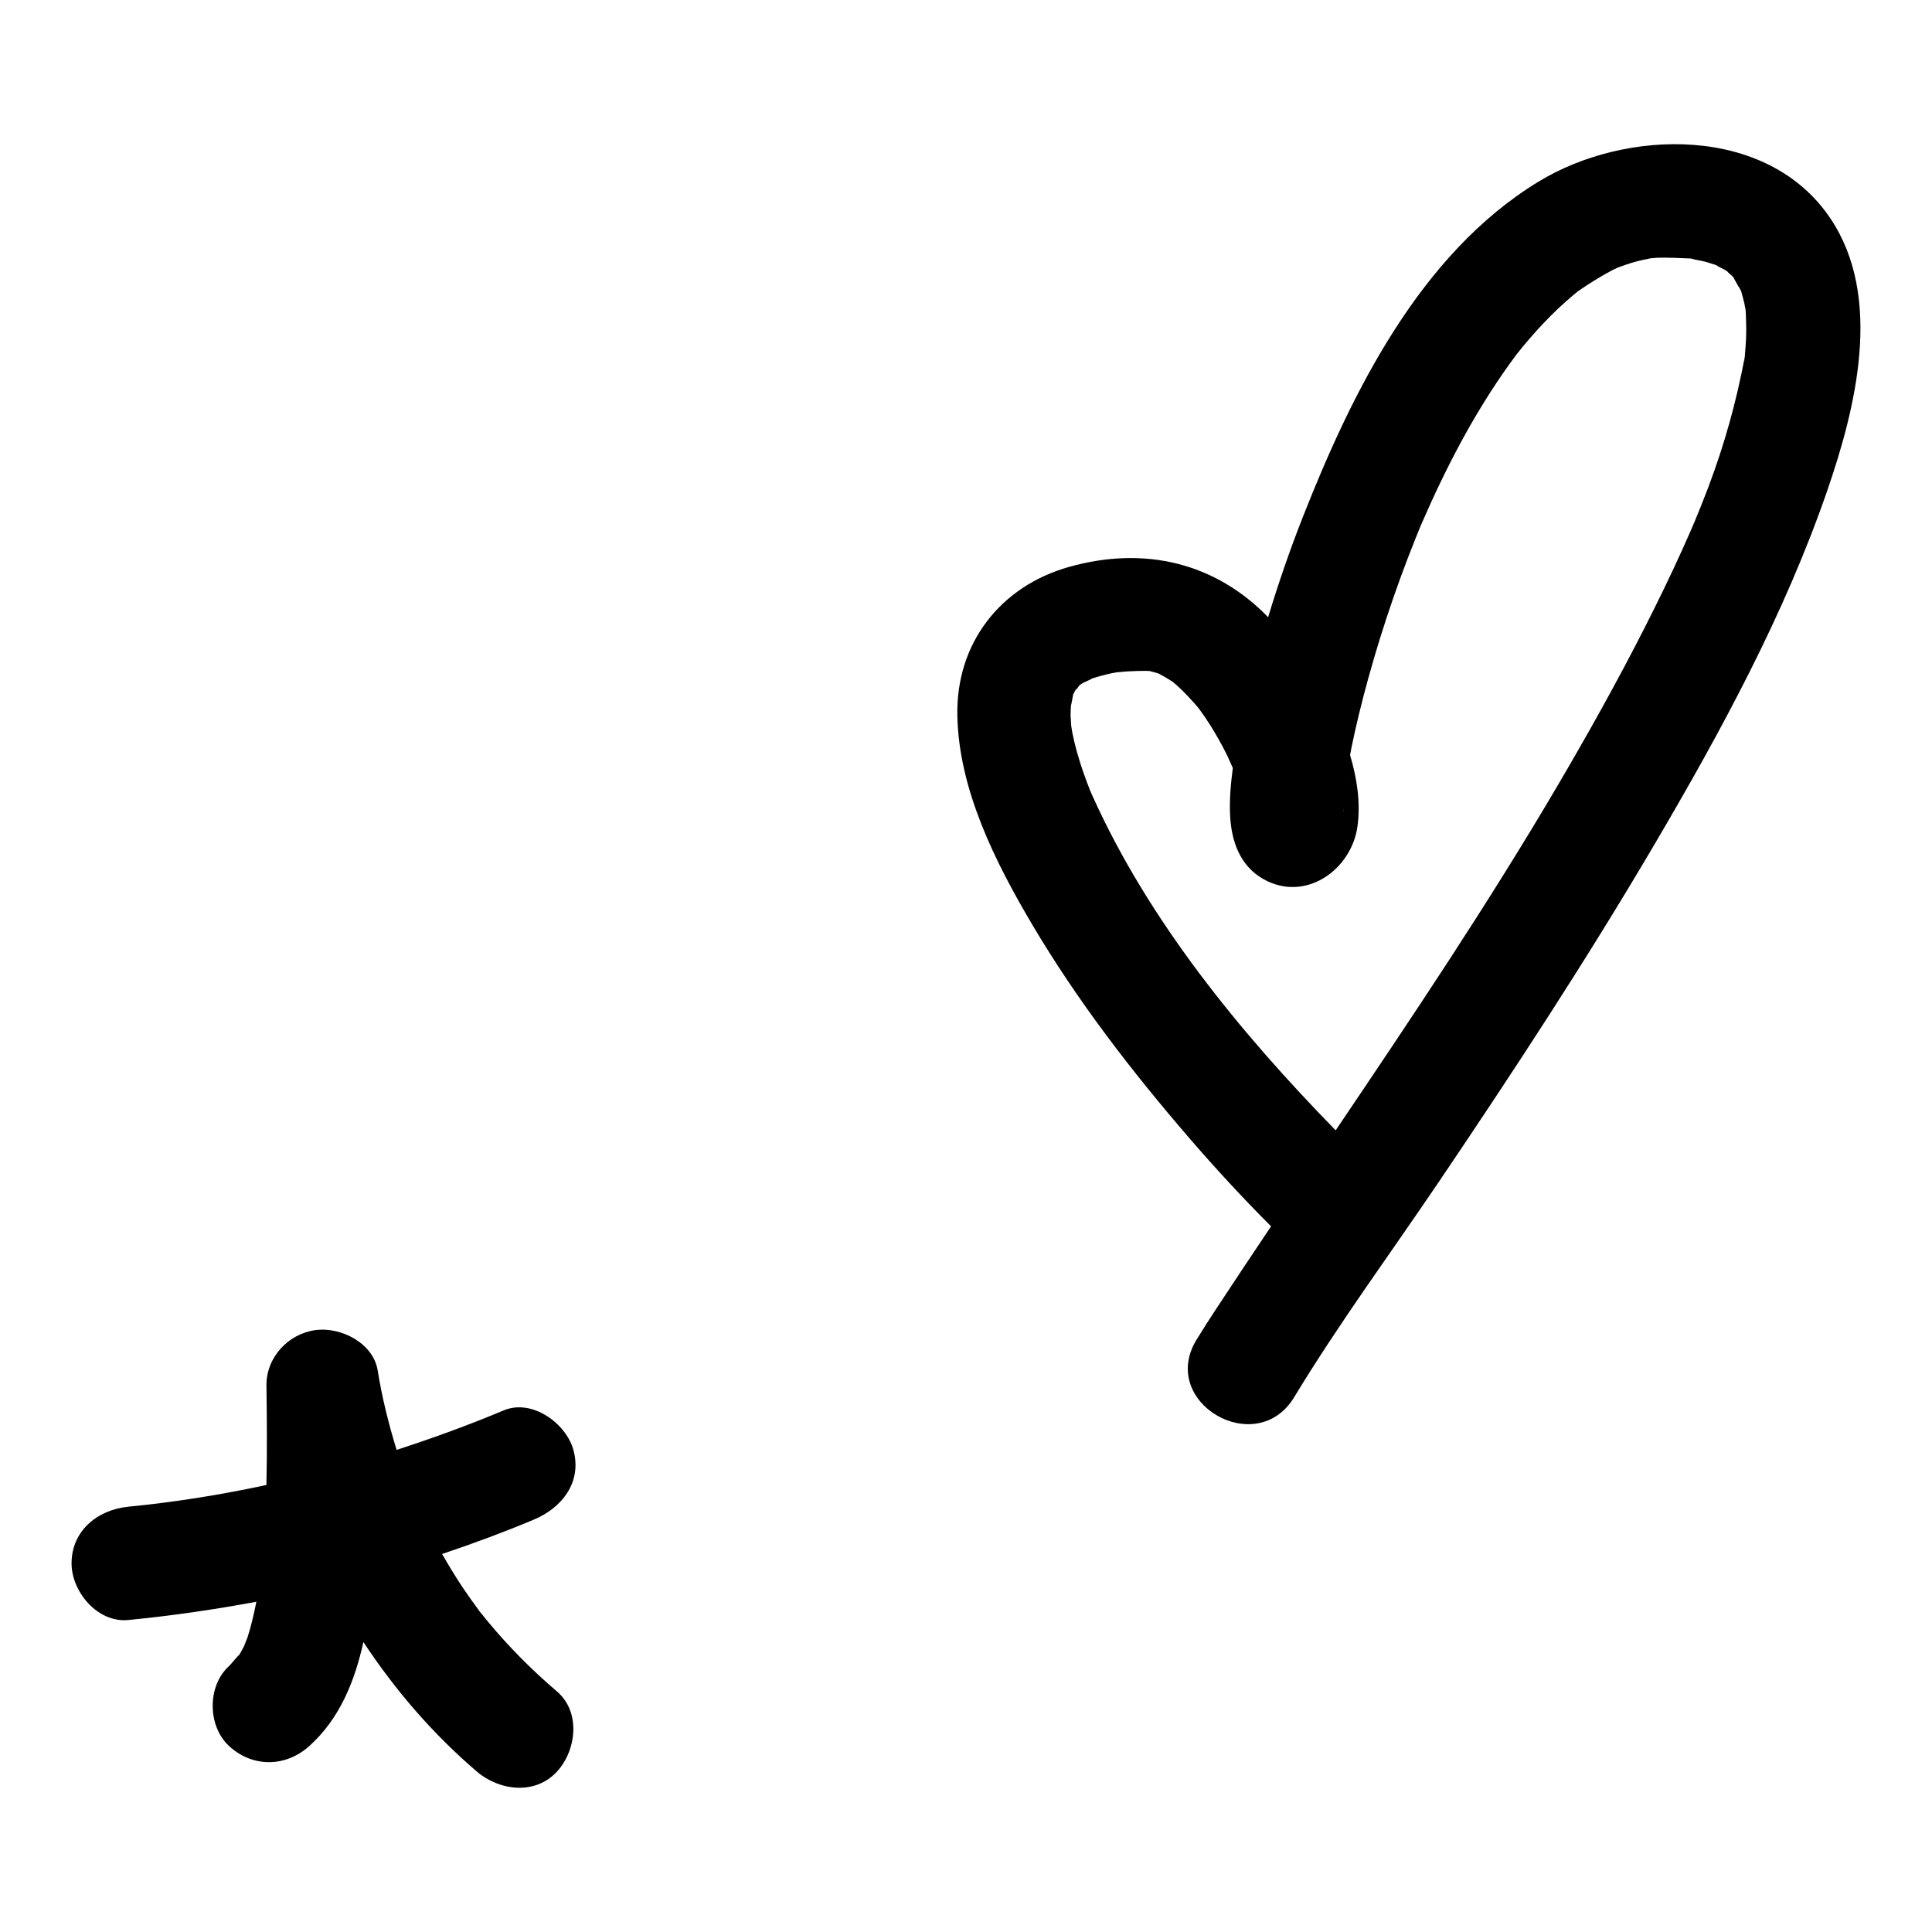 <svg xmlns="http://www.w3.org/2000/svg" id="Capa_1" data-name="Capa 1" viewBox="0 0 1080 1080"><path d="M665.09,636.52c14.39,16.66,29.34,32.84,44.88,48.44.2.2.41.31.61.5-10.34,15.42-20.65,30.87-30.84,46.39-3.74,5.69-7.44,11.42-10.97,17.24-21.17,34.95,33.57,66.81,54.68,31.96,25.03-41.32,53.9-80.47,80.94-120.48,41.82-61.89,82.78-124.43,120.65-188.84,36.97-62.88,72.43-128.07,96.32-197.22,15.96-46.2,31.53-108.14,1.9-152.33-35.22-52.53-114.44-50.46-163.43-20.51-65.96,40.32-103.94,117.41-131.32,186.79-7.32,18.55-13.83,37.45-19.62,56.56-29.43-30.36-68.94-39.99-111.14-28.15-38.6,10.83-63.35,42.73-62.59,83.05.79,41.51,21.17,81.92,41.82,116.86,25.19,42.62,55.79,82.3,88.11,119.72ZM975.32,199.79c-.29,2.97-.4,2.26,0,0h0ZM973.08,162.01c-.96-2.07-.7-2.19,0,0h0ZM903.87,149.75c-1.58.6-3.52,1.26,0,0h0ZM750.91,453.28c0-.14-.04-.3-.03-.43,0-.06,0-.12,0-.17.26.82.25,1.04.02.6ZM751.96,437.55c.02-.15.05-.33.07-.49-.14,1.32-.23,2.02-.26,2.18.07-.56.12-1.13.19-1.69ZM598.72,394.19c.26-.7.9-4.54,1.2-6.01,0-.03,0-.03.01-.06.53-.95,1.08-1.9,1.56-2.87.22-.45.31-.63.45-.94-.52,1.2-.87,2.31,1.19-.84.11-.18.41-.45.69-.71.66-.44,1.42-.94,1.79-1.1,1.57-.7,4.61-2.1,4.79-2.34,3.71-1.23,7.48-2.21,11.31-3.05.38-.08,1.73-.3,2.53-.44,1.78-.19,3.57-.35,5.33-.47,4.16-.27,8.34-.38,12.51-.3.15,0,.18,0,.3,0,1.69.4,3.35.86,5.01,1.37.1.03.11.03.2.05.05.02.05.03.1.05,2.16,1.12,4.24,2.35,6.31,3.63.59.36,1.04.65,1.42.89,1.39,1.12,2.77,2.33,4.05,3.55,3.06,2.92,5.94,5.97,8.74,9.14.22.25,1.43,1.72,1.86,2.2,1.04,1.4,2.07,2.83,3.05,4.26,2.76,4.03,5.33,8.19,7.75,12.44,1.85,3.24,3.6,6.54,5.25,9.89.31.62,2.12,4.79,3.04,6.82-1.21,9.09-1.99,18.18-1.49,27.07.8,13.95,5.47,27.5,18.38,34.89,23.51,13.47,49.5-4.98,52.81-29.5,1.75-12.91-.18-26.4-4.16-39.69.22-1.16.41-2.34.64-3.5,2.7-13.27,5.95-26.43,9.55-39.48,4.19-15.18,8.88-30.22,14.04-45.1,2.5-7.21,5.11-14.38,7.83-21.51,1.48-3.87,2.99-7.73,4.54-11.58.78-1.94,1.57-3.87,2.36-5.8.29-.69.37-.91.37-.93.15-.34.36-.81.72-1.65,13.44-30.91,29.06-61.1,48.71-88.56,1.15-1.62,2.33-3.21,3.51-4.81.3-.41.46-.63.6-.83,2.33-2.96,4.73-5.87,7.18-8.73,5.18-6.02,10.62-11.82,16.4-17.27,2.63-2.48,5.35-4.83,8.07-7.2.86-.75,1.76-1.46,2.64-2.17.12-.08.14-.1.29-.2,5.95-4.18,12.01-7.91,18.4-11.37,1.3-.7,2.66-1.3,3.99-1.94,2.98-1.06,5.94-2.13,8.99-2.98,3.09-.87,6.21-1.51,9.35-2.15,1.26-.1,3.34-.28,3.85-.29,5.93-.14,11.74.17,17.66.41.43.02.61.01.94.02.11.04.11.06.26.11,2.54.8,5.32,1.05,7.91,1.75,1.97.53,3.91,1.29,5.87,1.84,1.39,1.05,3.5,1.91,4.98,2.72.39.21.81.54,1.23.85.88,1,2.08,2.02,3.01,2.8.08.07.11.1.19.16,1.38,2.61,2.94,5.26,4.45,7.83.1.33.17.48.27.9.5,1.98,1.12,3.93,1.57,5.93.21.96.37,1.92.53,2.89-.17-1.33.01-.85.19,1.03.13.78.26,1.56.43,2.33-.22-1.02-.31-1.61-.42-2.25.06.62.12,1.18.15,2.09.17,4.74.3,9.44.09,14.18-.11,2.51-.35,5.01-.52,7.52-.08,1.14-.14,1.79-.21,2.49-4.67,24.85-11.31,48.73-20.25,72.42-2.36,6.25-4.85,12.45-7.4,18.62-.59,1.39-1.69,4.01-2.11,4.98-1.68,3.86-3.39,7.71-5.13,11.55-6.65,14.69-13.7,29.2-21.01,43.57-15.36,30.19-31.9,59.77-49.07,88.97-38.67,65.77-81.09,128.97-123.69,192.08-53.4-54.63-104.32-116.85-135.8-186.62-1.45-3.22-1.1-2.29-3.09-7.53-1.46-3.85-2.83-7.73-4.05-11.65-1.16-3.7-2.22-7.44-3.12-11.22-.43-1.8-.8-3.61-1.19-5.43-.09-.43-.37-2.3-.59-3.67-.1-1.64-.33-4.85-.35-5.82-.04-1.92.13-3.84.23-5.75Z"></path><path d="M71.66,842.28c-17.02,1.65-31.66,13.37-31.66,31.66,0,15.85,14.54,33.32,31.66,31.66,24.09-2.33,47.97-5.8,71.65-10.21-.69,3.5-1.48,7.14-2.47,11.14-.73,2.94-1.54,5.87-2.47,8.76-.28.87-1.78,4.34-2.01,5.08-.89,1.71-1.83,3.4-2.83,5.05.43-1.14-4.36,4.9-5.44,5.88-12.37,11.09-12.13,33.64,0,44.78,13.21,12.12,31.59,11.83,44.78,0,17.04-15.28,25.41-36.23,30.28-58.17,17.76,26.96,39.02,51.56,63.43,72.42,12.58,10.75,32.59,13.27,44.78,0,10.86-11.83,13.45-33.29,0-44.78-13.96-11.93-26.93-24.95-38.65-39.1-1.3-1.57-2.58-3.16-3.86-4.75-.49-.61-.8-.99-1.03-1.28.07.07,0-.06-.54-.8-2.7-3.71-5.4-7.42-7.97-11.22-4.34-6.39-8.31-13.02-12.18-19.71,17.28-5.78,34.4-12.13,51.29-19.21,15.76-6.61,27.06-20.95,22.12-38.95-4.08-14.86-23.08-28.77-38.95-22.12-19.56,8.2-39.59,15.51-59.88,22.08-4.47-14.52-8.16-29.26-10.56-44.29-2.47-15.5-20.69-24.57-34.74-22.68-15.25,2.05-27.67,15.24-27.46,31.1.25,18.5.41,37.01-.02,55.51-25.71,5.52-51.56,9.64-77.28,12.13Z"></path></svg>